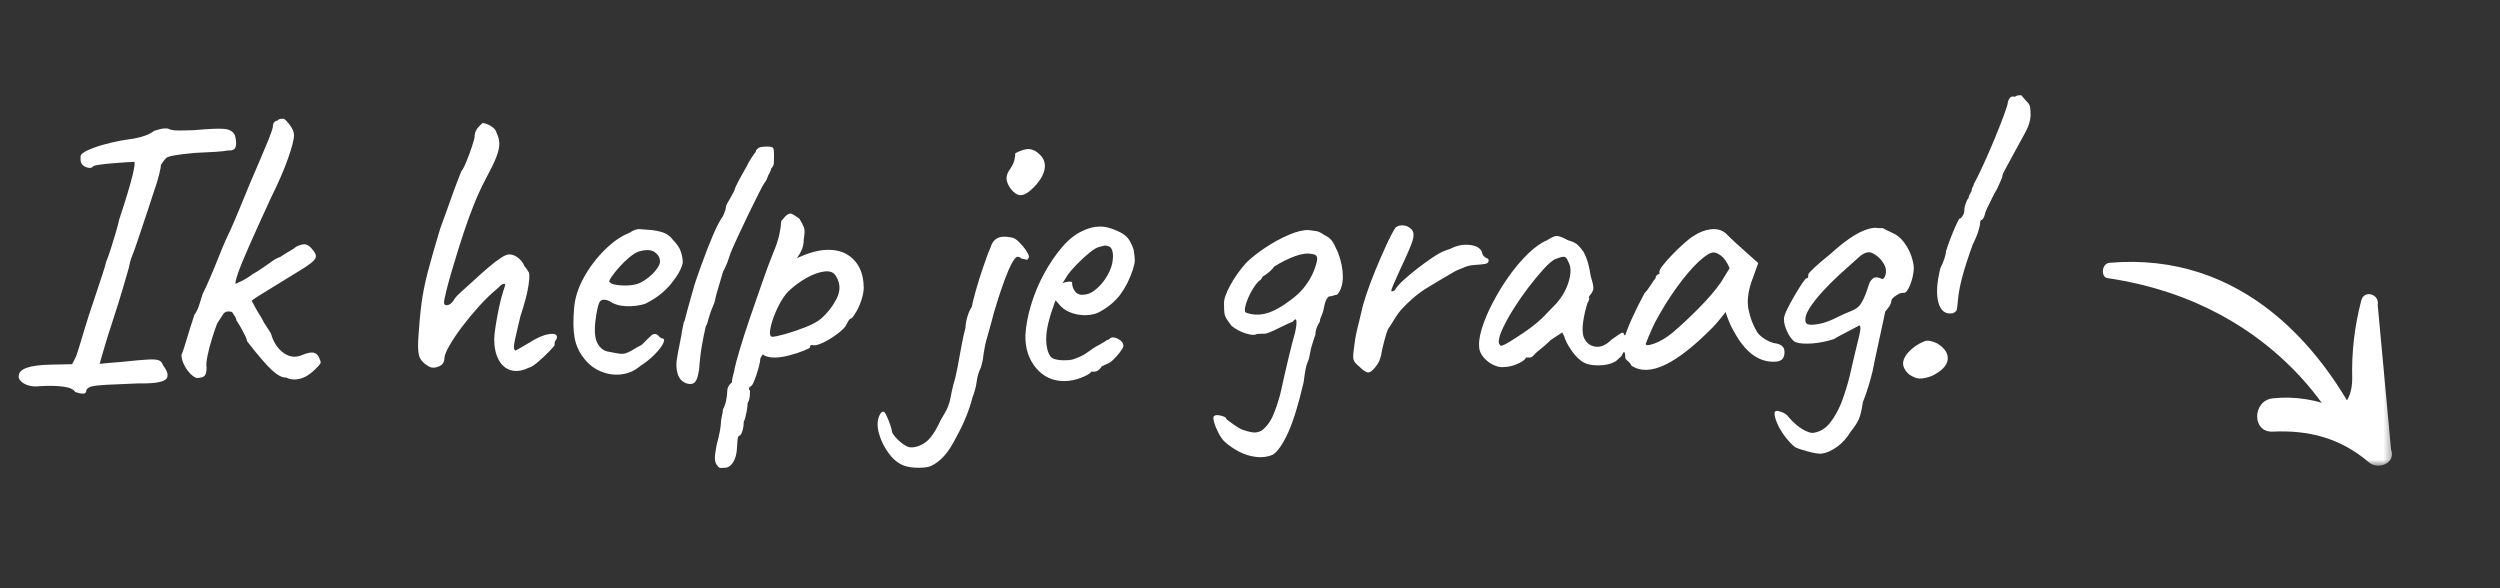 <?xml version="1.0" encoding="UTF-8"?>
<svg width="204px" height="48px" viewBox="0 0 204 48" version="1.1" xmlns="http://www.w3.org/2000/svg" xmlns:xlink="http://www.w3.org/1999/xlink">
    <rect x="0" y="0" width="204" height="48" fill="#333333" stroke="none"/>
    <title>Group 5</title>
    <defs>
        <polyline id="path-1" points="0 0.544 29 0.544 29 39.544 0 39.544"></polyline>
        <polyline id="path-3" points="0.283 0.617 13.283 0.617 13.283 34.617 0.283 34.617"></polyline>
    </defs>
    <g id="Ontwerp-website-(desktop)" stroke="none" stroke-width="1" fill="none" fill-rule="evenodd">
        <g id="2.0-Spil---Diensten" transform="translate(-1079, -1852)">
            <g id="Contact-Ron" transform="translate(224, 1807)">
                <g id="Group-5" transform="translate(855, 45)">
                    <g id="Group" transform="translate(180, 28.5) scale(-1, -1) translate(-180, -28.5) translate(156, 9)">
                        <g id="Group-3" transform="translate(28, 24.5) rotate(-90) translate(-28, -24.5) translate(13.5, 4.5)">
                            <mask id="mask-2" fill="white">
                                <use xlink:href="#path-1"></use>
                            </mask>
                            <g id="Clip-2"></g>
                            <path d="M15.884,1.979 C15,1.815 14.615,3.083 15.507,3.317 C17.63,3.873 19.759,4.116 21.878,4.059 C23.939,4.059 24.339,5.214 24.339,5.214 C23.625,6.877 23.308,8.696 23.503,10.537 C23.678,12.205 26.303,12.277 26.221,10.537 C26.08,7.564 26.758,4.998 28.743,2.677 C29.364,1.951 28.8,0.465 27.68,0.89" id="Fill-1" fill="#FFFFFF" mask="url(#mask-2)"></path>
                        </g>
                        <g id="Group-3" transform="translate(18.113, 17.83) scale(1, -1) rotate(-136) translate(-18.113, -17.83) translate(11.113, 0.33)">
                            <mask id="mask-4" fill="white">
                                <use xlink:href="#path-3"></use>
                            </mask>
                            <g id="Clip-2"></g>
                            <path d="M6.859,9.526 C6.861,9.528 11.244,20.783 2.179,32.55 C1.838,32.993 2.662,33.739 3.164,33.333 C11.511,26.561 11.232,16.204 8.004,7.45" id="Fill-1" fill="#FFFFFF" mask="url(#mask-4)"></path>
                        </g>
                    </g>
                    <path d="M6.784,32.12 C6.955,32.12 7.04,32.035 7.04,31.864 C7.083,31.715 7.216,31.608 7.44,31.544 C7.664,31.48 8.069,31.432 8.656,31.4 C9.243,31.368 10.091,31.331 11.2,31.288 C12.395,31.309 13.152,31.213 13.472,31 C13.792,30.787 13.739,30.392 13.312,29.816 C13.248,29.624 13.141,29.491 12.992,29.416 C12.843,29.341 12.549,29.315 12.112,29.336 C11.675,29.357 10.955,29.421 9.952,29.528 C9.397,29.571 8.955,29.608 8.624,29.64 C8.293,29.672 8.128,29.688 8.128,29.688 C8.299,29.091 8.459,28.541 8.608,28.04 C8.757,27.539 8.923,27.016 9.104,26.472 C9.285,25.928 9.488,25.293 9.712,24.568 C9.936,23.843 10.197,22.957 10.496,21.912 C10.517,21.805 10.555,21.64 10.608,21.416 C10.661,21.192 10.731,20.984 10.816,20.792 C10.88,20.643 10.987,20.349 11.136,19.912 C11.285,19.475 11.451,18.984 11.632,18.44 C11.813,17.896 11.989,17.368 12.16,16.856 C12.331,16.344 12.459,15.949 12.544,15.672 C12.715,15.203 12.859,14.739 12.976,14.28 C13.093,13.821 13.141,13.549 13.12,13.464 C13.205,13.357 13.275,13.261 13.328,13.176 C13.381,13.091 13.451,13.005 13.536,12.92 C13.643,12.749 14.453,12.6 15.968,12.472 C16.523,12.451 17.051,12.424 17.552,12.392 C18.053,12.36 18.4,12.323 18.592,12.28 C18.955,12.301 19.168,12.2 19.232,11.976 C19.296,11.752 19.275,11.437 19.168,11.032 C19.019,10.733 18.736,10.563 18.32,10.52 C17.904,10.477 17.099,10.509 15.904,10.616 C15.435,10.637 14.992,10.648 14.576,10.648 C14.16,10.648 13.867,10.595 13.696,10.488 C13.504,10.467 13.317,10.477 13.136,10.52 C12.955,10.563 12.768,10.616 12.576,10.68 C12.363,10.851 12.075,10.995 11.712,11.112 C11.349,11.229 10.987,11.309 10.624,11.352 C10.133,11.416 9.616,11.512 9.072,11.64 C8.528,11.768 8.043,11.912 7.616,12.072 C7.189,12.232 6.901,12.376 6.752,12.504 C6.645,12.568 6.587,12.653 6.576,12.76 C6.565,12.867 6.571,13.016 6.592,13.208 C6.656,13.421 6.816,13.571 7.072,13.656 C7.328,13.741 7.509,13.709 7.616,13.56 C7.68,13.517 7.867,13.475 8.176,13.432 C8.485,13.389 8.837,13.352 9.232,13.32 C9.627,13.288 9.989,13.261 10.32,13.24 C10.651,13.219 10.859,13.208 10.944,13.208 C11.029,13.229 10.987,13.597 10.816,14.312 C10.645,15.027 10.283,16.227 9.728,17.912 C9.685,18.125 9.595,18.472 9.456,18.952 C9.317,19.432 9.173,19.901 9.024,20.36 C8.875,20.819 8.757,21.144 8.672,21.336 C8.629,21.528 8.533,21.853 8.384,22.312 C8.235,22.771 8.064,23.288 7.872,23.864 L7.872,23.864 L7.257,25.709 C7.122,26.122 7.017,26.456 6.944,26.712 C6.795,27.203 6.656,27.661 6.528,28.088 C6.4,28.515 6.293,28.845 6.208,29.08 L6.208,29.08 L5.888,29.72 L4.192,29.752 C3.275,29.773 2.608,29.859 2.192,30.008 C1.776,30.157 1.557,30.36 1.536,30.616 C1.493,30.787 1.552,30.952 1.712,31.112 C1.872,31.272 2.091,31.389 2.368,31.464 C2.645,31.539 2.933,31.555 3.232,31.512 C3.979,31.469 4.613,31.48 5.136,31.544 C5.659,31.608 5.995,31.757 6.144,31.992 C6.4,32.077 6.613,32.12 6.784,32.12 Z M23.352,30.808 C23.693,30.979 24.072,31.011 24.488,30.904 C24.904,30.797 25.315,30.541 25.72,30.136 C25.976,29.88 26.12,29.715 26.152,29.64 C26.184,29.565 26.157,29.443 26.072,29.272 C25.987,29.016 25.843,28.856 25.64,28.792 C25.437,28.728 25.123,28.781 24.696,28.952 C24.184,29.187 23.693,29.155 23.224,28.856 C22.755,28.557 22.403,28.077 22.168,27.416 C22.168,27.309 22.067,27.112 21.864,26.824 C21.661,26.536 21.475,26.221 21.304,25.88 C21.133,25.624 20.963,25.336 20.792,25.016 C20.621,24.696 20.536,24.536 20.536,24.536 C20.6,24.472 20.872,24.291 21.352,23.992 C21.832,23.693 22.387,23.352 23.016,22.968 C23.645,22.584 24.184,22.253 24.632,21.976 C25.187,21.635 25.539,21.363 25.688,21.16 C25.837,20.957 25.795,20.717 25.56,20.44 C25.368,20.184 25.181,20.024 25,19.96 C24.819,19.896 24.547,19.949 24.184,20.12 C24.099,20.205 23.917,20.328 23.64,20.488 C23.363,20.648 23.096,20.813 22.84,20.984 C22.669,21.027 22.456,21.139 22.2,21.32 C21.944,21.501 21.677,21.688 21.4,21.88 C21.123,22.072 20.867,22.232 20.632,22.36 C20.291,22.616 19.971,22.813 19.672,22.952 C19.373,23.091 19.224,23.16 19.224,23.16 C19.181,23.096 19.245,22.813 19.416,22.312 C19.587,21.811 19.896,21.053 20.344,20.04 C20.792,19.027 21.379,17.731 22.104,16.152 C22.701,14.957 23.165,13.891 23.496,12.952 C23.827,12.013 23.992,11.373 23.992,11.032 C23.992,10.776 23.869,10.488 23.624,10.168 C23.379,9.848 23.213,9.688 23.128,9.688 C23.043,9.688 22.957,9.693 22.872,9.704 C22.787,9.715 22.701,9.763 22.616,9.848 C22.531,9.848 22.451,9.891 22.376,9.976 C22.301,10.061 22.264,10.189 22.264,10.36 C22.221,10.573 22.099,10.931 21.896,11.432 C21.693,11.933 21.459,12.493 21.192,13.112 C20.925,13.731 20.664,14.339 20.408,14.936 C20.173,15.512 19.955,16.045 19.752,16.536 C19.549,17.027 19.347,17.512 19.144,17.992 C18.941,18.472 18.701,19 18.424,19.576 C18.253,19.96 18.056,20.435 17.832,21 C17.608,21.565 17.379,22.12 17.144,22.664 C16.909,23.208 16.707,23.651 16.536,23.992 C16.451,24.248 16.36,24.536 16.264,24.856 C16.168,25.176 16.035,25.453 15.864,25.688 C15.608,26.456 15.395,27.133 15.224,27.72 C15.053,28.307 14.915,28.717 14.808,28.952 C14.808,29.187 14.872,29.443 15,29.72 C15.128,29.997 15.288,30.237 15.48,30.44 C15.672,30.643 15.853,30.776 16.024,30.84 C16.365,30.84 16.589,30.781 16.696,30.664 C16.803,30.547 16.856,30.317 16.856,29.976 C16.813,29.805 16.84,29.485 16.936,29.016 C17.032,28.547 17.16,28.061 17.32,27.56 C17.48,27.059 17.613,26.669 17.72,26.392 C17.891,26.136 18.051,25.891 18.2,25.656 C18.349,25.421 18.595,25.357 18.936,25.464 C19.043,25.613 19.128,25.741 19.192,25.848 C19.256,25.955 19.288,26.051 19.288,26.136 C19.288,26.136 19.352,26.237 19.48,26.44 C19.608,26.643 19.715,26.829 19.8,27 C19.885,27.149 19.965,27.304 20.04,27.464 C20.115,27.624 20.152,27.747 20.152,27.832 C21.027,28.963 21.699,29.747 22.168,30.184 C22.637,30.621 23.032,30.829 23.352,30.808 Z M41.704,30.216 C42.131,30.333 42.611,30.264 43.144,30.008 C43.336,29.965 43.597,29.8 43.928,29.512 C44.259,29.224 44.563,28.936 44.84,28.648 C45.117,28.36 45.256,28.195 45.256,28.152 L45.256,28.152 L45.256,27.992 C45.256,27.907 45.288,27.827 45.352,27.752 L45.394,27.695 C45.43,27.637 45.448,27.576 45.448,27.512 C45.448,27.277 45.219,27.197 44.76,27.272 C44.301,27.347 43.763,27.587 43.144,27.992 C42.888,28.141 42.648,28.28 42.424,28.408 C42.2,28.536 42.088,28.6 42.088,28.6 C41.917,28.6 41.891,28.328 42.008,27.784 C42.125,27.24 42.28,26.573 42.472,25.784 C42.813,24.76 43.032,23.923 43.128,23.272 C43.224,22.621 43.219,22.253 43.112,22.168 C43.091,22.125 43.048,22.056 42.984,21.96 C42.92,21.864 42.856,21.784 42.792,21.72 C42.707,21.485 42.547,21.267 42.312,21.064 C42.077,20.861 41.821,20.76 41.544,20.76 C41.373,20.76 41.139,20.861 40.84,21.064 C40.541,21.267 40.221,21.512 39.88,21.8 C39.539,22.088 39.219,22.371 38.92,22.648 C38.621,22.925 38.387,23.139 38.216,23.288 C38.045,23.437 37.821,23.64 37.544,23.896 C37.267,24.152 37.085,24.365 37,24.536 C36.829,24.771 36.659,24.893 36.488,24.904 C36.317,24.915 36.232,24.845 36.232,24.696 C36.232,24.568 36.291,24.264 36.408,23.784 C36.525,23.304 36.675,22.755 36.856,22.136 C37.037,21.517 37.219,20.92 37.4,20.344 C37.581,19.768 37.725,19.32 37.832,19 C38.088,18.232 38.355,17.496 38.632,16.792 C38.909,16.088 39.219,15.405 39.56,14.744 C39.987,13.955 40.291,13.336 40.472,12.888 C40.653,12.44 40.744,12.061 40.744,11.752 C40.744,11.443 40.669,11.139 40.52,10.84 C40.477,10.669 40.381,10.525 40.232,10.408 C40.083,10.291 39.928,10.2 39.768,10.136 C39.608,10.072 39.475,10.04 39.368,10.04 L39.368,10.04 L39.048,10.36 C38.963,10.445 38.888,10.557 38.824,10.696 C38.76,10.835 38.728,10.989 38.728,11.16 C38.728,11.245 38.659,11.501 38.52,11.928 C38.381,12.355 38.227,12.776 38.056,13.192 C37.885,13.608 37.747,13.869 37.64,13.976 C37.597,14.083 37.485,14.371 37.304,14.84 C37.123,15.309 36.915,15.88 36.68,16.552 C36.445,17.224 36.189,17.933 35.912,18.68 C35.507,20.024 35.181,21.16 34.936,22.088 C34.691,23.016 34.515,23.875 34.408,24.664 C34.301,25.453 34.216,26.349 34.152,27.352 C34.088,28.141 34.104,28.701 34.2,29.032 C34.296,29.363 34.547,29.645 34.952,29.88 C35.187,30.029 35.464,30.04 35.784,29.912 C36.104,29.784 36.264,29.56 36.264,29.24 C36.264,29.027 36.397,28.685 36.664,28.216 C36.931,27.747 37.277,27.229 37.704,26.664 C38.131,26.099 38.595,25.539 39.096,24.984 C39.597,24.429 40.083,23.96 40.552,23.576 C40.616,23.512 40.707,23.427 40.824,23.32 C40.941,23.213 41.043,23.16 41.128,23.16 C41.213,23.16 41.24,23.213 41.208,23.32 C41.176,23.427 41.128,23.576 41.064,23.768 C40.936,24.152 40.819,24.605 40.712,25.128 C40.605,25.651 40.515,26.147 40.44,26.616 C40.365,27.085 40.328,27.437 40.328,27.672 C40.328,28.355 40.451,28.92 40.696,29.368 C40.941,29.816 41.277,30.099 41.704,30.216 Z M48.96,30.28 C49.515,30.525 50.085,30.616 50.672,30.552 C51.259,30.488 51.776,30.264 52.224,29.88 C52.693,29.581 53.099,29.256 53.44,28.904 C53.781,28.552 54.011,28.248 54.128,27.992 C54.245,27.736 54.197,27.608 53.984,27.608 C53.899,27.565 53.813,27.496 53.728,27.4 C53.643,27.304 53.547,27.256 53.44,27.256 C53.333,27.256 53.237,27.293 53.152,27.368 C53.067,27.443 52.949,27.555 52.8,27.704 L52.8,27.704 L52.4,28.104 C52.347,28.157 52.277,28.2 52.192,28.232 C52.107,28.264 51.893,28.387 51.552,28.6 C51.189,28.813 50.885,28.904 50.64,28.872 C50.395,28.84 50.059,28.781 49.632,28.696 C49.269,28.632 48.981,28.413 48.768,28.04 C48.555,27.667 48.491,27.075 48.576,26.264 C48.683,25.411 48.8,24.872 48.928,24.648 C49.056,24.424 49.323,24.397 49.728,24.568 C50.091,24.824 50.549,24.963 51.104,24.984 C51.659,25.005 52.171,24.941 52.64,24.792 C53.515,24.365 54.224,23.816 54.768,23.144 C55.312,22.472 55.627,21.901 55.712,21.432 C55.712,21.133 55.659,20.829 55.552,20.52 C55.445,20.211 55.232,19.896 54.912,19.576 C54.763,19.363 54.565,19.192 54.32,19.064 C54.075,18.936 53.707,18.84 53.216,18.776 C52.747,18.733 52.4,18.707 52.176,18.696 C51.952,18.685 51.68,18.787 51.36,19 C50.699,19.256 50.032,19.715 49.36,20.376 C48.688,21.037 48.117,21.789 47.648,22.632 C47.179,23.475 46.912,24.312 46.848,25.144 C46.763,26.125 46.773,26.92 46.88,27.528 C46.987,28.136 47.221,28.675 47.584,29.144 C47.947,29.656 48.405,30.035 48.96,30.28 Z M51.28,23.288 C50.907,23.309 50.571,23.293 50.272,23.24 C49.973,23.187 49.792,23.107 49.728,23 C49.685,22.957 49.744,22.819 49.904,22.584 C50.064,22.349 50.277,22.083 50.544,21.784 C50.811,21.485 51.093,21.213 51.392,20.968 C51.691,20.723 51.957,20.568 52.192,20.504 C52.747,20.355 53.163,20.381 53.44,20.584 C53.717,20.787 53.856,21.037 53.856,21.336 C53.856,21.507 53.765,21.715 53.584,21.96 C53.403,22.205 53.184,22.429 52.928,22.632 C52.672,22.835 52.427,22.989 52.192,23.096 C51.957,23.203 51.653,23.267 51.28,23.288 Z M56.024,31.288 C56.323,31.373 56.547,31.341 56.696,31.192 C56.845,31.043 56.952,30.744 57.016,30.296 C57.016,30.275 57.021,30.253 57.032,30.232 L57.044,30.2 L57.044,30.2 L57.048,30.168 C57.091,29.485 57.165,28.835 57.272,28.216 C57.379,27.597 57.475,27.117 57.56,26.776 C57.56,26.755 57.565,26.728 57.576,26.696 L57.588,26.652 L57.588,26.652 L57.592,26.616 C57.656,26.552 57.699,26.467 57.72,26.36 C57.741,26.253 57.773,26.136 57.816,26.008 L57.816,26.008 L58.008,25.4 L58.296,24.696 L58.456,24.024 L59,22.168 C59.064,22.061 59.128,21.933 59.192,21.784 C59.256,21.635 59.32,21.485 59.384,21.336 C59.384,21.293 59.405,21.229 59.448,21.144 L59.448,21.144 L59.608,20.664 C59.736,20.344 59.939,19.885 60.216,19.288 C60.493,18.691 60.787,18.072 61.096,17.432 C61.405,16.792 61.683,16.232 61.928,15.752 C62.173,15.272 62.328,14.989 62.392,14.904 C62.456,14.84 62.515,14.744 62.568,14.616 C62.621,14.488 62.669,14.371 62.712,14.264 C62.755,14.2 62.808,14.099 62.872,13.96 C62.936,13.821 62.947,13.773 62.904,13.816 L62.904,13.816 L62.872,13.816 C63.043,13.645 63.133,13.491 63.144,13.352 C63.155,13.213 63.16,12.984 63.16,12.664 C63.16,12.365 63.139,12.173 63.096,12.088 C63.053,12.003 62.883,11.96 62.584,11.96 C62.392,11.96 62.216,11.976 62.056,12.008 C61.896,12.04 61.763,12.152 61.656,12.344 L61.656,12.344 L61.688,12.376 C61.603,12.461 61.475,12.637 61.304,12.904 C61.133,13.171 61.005,13.4 60.92,13.592 C60.835,13.741 60.696,13.987 60.504,14.328 C60.312,14.669 60.152,14.979 60.024,15.256 L60.024,15.256 L59.896,15.608 C59.789,15.821 59.693,15.997 59.608,16.136 C59.523,16.275 59.459,16.387 59.416,16.472 C59.352,16.557 59.304,16.648 59.272,16.744 C59.24,16.84 59.213,16.973 59.192,17.144 C59.171,17.208 59.139,17.288 59.096,17.384 C59.053,17.48 59.021,17.56 59,17.624 C58.765,17.944 58.499,18.451 58.2,19.144 C57.901,19.837 57.571,20.685 57.208,21.688 C57.123,21.923 57.037,22.163 56.952,22.408 C56.867,22.653 56.824,22.776 56.824,22.776 C56.803,22.819 56.749,22.984 56.664,23.272 C56.579,23.56 56.483,23.896 56.376,24.28 C56.269,24.664 56.163,25.048 56.056,25.432 L56.056,25.432 L55.832,26.296 C55.832,26.189 55.821,26.184 55.8,26.28 C55.779,26.376 55.752,26.509 55.72,26.68 C55.688,26.851 55.661,26.979 55.64,27.064 C55.64,27.085 55.635,27.123 55.624,27.176 C55.613,27.229 55.608,27.277 55.608,27.32 C55.501,27.875 55.405,28.365 55.32,28.792 C55.235,29.219 55.192,29.56 55.192,29.816 C55.213,30.243 55.288,30.568 55.416,30.792 C55.544,31.016 55.747,31.181 56.024,31.288 Z M58.832,38.184 C58.96,38.173 59.067,38.168 59.152,38.168 C59.408,38.168 59.632,38.019 59.824,37.72 C60.016,37.421 60.123,37.005 60.144,36.472 C60.144,36.365 60.155,36.189 60.176,35.944 C60.197,35.699 60.251,35.565 60.336,35.544 C60.421,35.544 60.501,35.421 60.576,35.176 C60.651,34.931 60.688,34.68 60.688,34.424 C60.773,34.253 60.848,33.997 60.912,33.656 C60.976,33.315 61.008,33.059 61.008,32.888 C61.115,32.717 61.173,32.509 61.184,32.264 C61.195,32.019 61.2,31.896 61.2,31.896 C61.115,31.789 61.093,31.704 61.136,31.64 C61.179,31.576 61.2,31.544 61.2,31.544 C61.307,31.544 61.424,31.384 61.552,31.064 C61.68,30.744 61.792,30.408 61.888,30.056 C61.984,29.704 62.032,29.464 62.032,29.336 C62.032,29.272 62.059,29.197 62.112,29.112 C62.165,29.027 62.213,28.963 62.256,28.92 C62.448,29.091 62.768,29.176 63.216,29.176 C63.557,29.176 63.952,29.117 64.4,29 C64.848,28.883 65.243,28.755 65.584,28.616 C65.925,28.477 66.096,28.387 66.096,28.344 C66.096,28.237 66.123,28.179 66.176,28.168 C66.229,28.157 66.256,28.152 66.256,28.152 C66.427,28.216 66.693,28.168 67.056,28.008 C67.419,27.848 67.787,27.635 68.16,27.368 C68.533,27.101 68.805,26.861 68.976,26.648 C69.061,26.477 69.147,26.323 69.232,26.184 C69.317,26.045 69.403,25.976 69.488,25.976 C69.616,25.848 69.76,25.64 69.92,25.352 C70.08,25.064 70.213,24.744 70.32,24.392 C70.427,24.04 70.48,23.736 70.48,23.48 C70.48,22.861 70.363,22.317 70.128,21.848 C69.893,21.379 69.547,21.011 69.088,20.744 C68.629,20.477 68.064,20.36 67.392,20.392 C66.72,20.424 65.947,20.643 65.072,21.048 C65.029,21.069 65.051,21.021 65.136,20.904 C65.221,20.787 65.317,20.611 65.424,20.376 C65.531,20.141 65.584,19.864 65.584,19.544 C65.669,19.075 65.675,18.744 65.6,18.552 C65.525,18.36 65.403,18.125 65.232,17.848 C64.997,17.677 64.8,17.549 64.64,17.464 C64.48,17.379 64.293,17.443 64.08,17.656 C63.931,17.827 63.835,17.939 63.792,17.992 C63.749,18.045 63.728,18.115 63.728,18.2 C63.728,18.413 63.68,18.739 63.584,19.176 C63.488,19.613 63.312,20.131 63.056,20.728 C62.8,21.368 62.512,22.147 62.192,23.064 C61.872,23.981 61.547,24.92 61.216,25.88 C60.885,26.84 60.608,27.699 60.384,28.456 C60.16,29.213 60.016,29.741 59.952,30.04 C59.952,30.125 59.915,30.296 59.84,30.552 C59.765,30.808 59.728,31.021 59.728,31.192 C59.472,31.405 59.344,31.64 59.344,31.896 C59.344,32.131 59.312,32.397 59.248,32.696 C59.184,32.995 59.099,33.229 58.992,33.4 C58.992,33.507 58.965,33.683 58.912,33.928 C58.859,34.173 58.832,34.339 58.832,34.424 C58.832,34.595 58.8,34.856 58.736,35.208 C58.672,35.56 58.587,35.917 58.48,36.28 C58.373,36.835 58.325,37.219 58.336,37.432 C58.347,37.645 58.395,37.805 58.48,37.912 C58.587,38.104 58.704,38.195 58.832,38.184 Z M63.024,27.48 C62.875,27.48 62.811,27.341 62.832,27.064 C62.853,26.787 62.933,26.445 63.072,26.04 C63.211,25.635 63.387,25.229 63.6,24.824 C63.813,24.419 64.048,24.077 64.304,23.8 C64.773,23.352 65.275,22.979 65.808,22.68 C66.341,22.381 66.832,22.205 67.28,22.152 C67.728,22.099 68.037,22.221 68.208,22.52 C68.571,23.096 68.597,23.699 68.288,24.328 C67.979,24.957 67.547,25.517 66.992,26.008 C66.715,26.243 66.293,26.472 65.728,26.696 C65.163,26.92 64.613,27.107 64.08,27.256 C63.547,27.405 63.195,27.48 63.024,27.48 Z M83.328,15.925 L83.424,15.912 C83.68,15.859 83.979,15.661 84.32,15.32 C84.832,14.808 85.136,14.312 85.232,13.832 C85.328,13.352 85.195,12.941 84.832,12.6 C84.576,12.344 84.304,12.2 84.016,12.168 C83.728,12.136 83.339,12.248 82.848,12.504 C82.848,12.675 82.821,12.867 82.768,13.08 C82.715,13.293 82.603,13.528 82.432,13.784 C82.176,14.125 82.085,14.451 82.16,14.76 C82.235,15.069 82.4,15.352 82.656,15.608 C82.912,15.864 83.168,15.965 83.424,15.912 L83.328,15.925 Z M74.976,38.168 C75.445,38.168 75.787,38.115 76,38.008 C76.363,37.837 76.709,37.571 77.04,37.208 C77.371,36.845 77.707,36.323 78.048,35.64 C78.347,35.107 78.608,34.563 78.832,34.008 C79.056,33.453 79.232,32.92 79.36,32.408 C79.531,31.981 79.643,31.56 79.696,31.144 C79.749,30.728 79.861,30.349 80.032,30.008 C80.139,29.667 80.203,29.384 80.224,29.16 C80.245,28.936 80.299,28.611 80.384,28.184 C80.405,28.056 80.475,27.789 80.592,27.384 C80.709,26.979 80.821,26.579 80.928,26.184 C81.035,25.789 81.088,25.581 81.088,25.56 C81.173,25.261 81.296,24.861 81.456,24.36 C81.616,23.859 81.792,23.347 81.984,22.824 C82.176,22.301 82.368,21.859 82.56,21.496 C82.752,21.133 82.912,20.952 83.04,20.952 L83.04,20.952 L83.136,20.968 C83.2,20.979 83.275,21.027 83.36,21.112 C83.467,21.112 83.579,21.133 83.696,21.176 C83.813,21.219 83.872,21.197 83.872,21.112 C84,21.048 83.995,20.893 83.856,20.648 C83.717,20.403 83.531,20.152 83.296,19.896 C83.061,19.64 82.859,19.48 82.688,19.416 C82.347,19.331 82.048,19.299 81.792,19.32 C81.536,19.341 81.323,19.437 81.152,19.608 C81.024,19.736 80.928,19.896 80.864,20.088 C80.8,20.28 80.725,20.461 80.64,20.632 C80.533,20.909 80.384,21.331 80.192,21.896 C80,22.461 79.819,23.043 79.648,23.64 C79.477,24.237 79.36,24.707 79.296,25.048 C79.147,25.261 79.024,25.539 78.928,25.88 C78.832,26.221 78.784,26.509 78.784,26.744 C78.677,27.128 78.571,27.608 78.464,28.184 C78.357,28.76 78.251,29.341 78.144,29.928 C78.037,30.515 77.92,31 77.792,31.384 C77.685,31.832 77.611,32.184 77.568,32.44 C77.525,32.696 77.451,32.952 77.344,33.208 C77.237,33.464 77.045,33.816 76.768,34.264 C76.341,35.203 75.92,35.816 75.504,36.104 C75.088,36.392 74.677,36.525 74.272,36.504 C74.101,36.483 73.899,36.387 73.664,36.216 C73.429,36.045 73.221,35.853 73.04,35.64 C72.859,35.427 72.768,35.256 72.768,35.128 C72.768,35.064 72.725,34.909 72.64,34.664 C72.555,34.419 72.459,34.179 72.352,33.944 C72.245,33.709 72.16,33.592 72.096,33.592 C72.011,33.592 71.941,33.624 71.888,33.688 C71.835,33.752 71.787,33.837 71.744,33.944 C71.573,34.328 71.568,34.808 71.728,35.384 C71.888,35.96 72.155,36.499 72.528,37 C72.901,37.501 73.323,37.837 73.792,38.008 C74.112,38.115 74.507,38.168 74.976,38.168 Z M86.84,31.096 C87.288,31.096 87.747,31.005 88.216,30.824 C88.685,30.643 88.963,30.477 89.048,30.328 L89.048,30.328 L89.304,30.328 C89.496,30.328 89.688,30.2 89.88,29.944 L89.88,29.944 L89.848,29.944 C89.891,29.901 89.976,29.853 90.104,29.8 C90.232,29.747 90.307,29.709 90.328,29.688 C90.456,29.667 90.621,29.56 90.824,29.368 C91.027,29.176 91.213,28.968 91.384,28.744 C91.555,28.52 91.651,28.355 91.672,28.248 C91.672,28.013 91.539,27.821 91.272,27.672 C91.005,27.523 90.787,27.491 90.616,27.576 C90.531,27.683 90.445,27.736 90.36,27.736 C90.36,27.736 90.259,27.8 90.056,27.928 C89.853,28.056 89.624,28.184 89.368,28.312 L89.368,28.312 L89.4,28.312 L89.272,28.376 C89.037,28.547 88.808,28.707 88.584,28.856 C88.36,29.005 88.067,29.144 87.704,29.272 C87.555,29.336 87.4,29.373 87.24,29.384 C87.08,29.395 86.925,29.4 86.776,29.4 C86.541,29.4 86.323,29.373 86.12,29.32 C85.917,29.267 85.773,29.176 85.688,29.048 C85.581,28.877 85.501,28.675 85.448,28.44 C85.395,28.205 85.368,27.96 85.368,27.704 C85.368,27.299 85.427,26.851 85.544,26.36 C85.661,25.869 85.827,25.336 86.04,24.76 L86.04,24.76 L86.136,24.504 L86.36,24.76 C86.595,25.08 86.909,25.32 87.304,25.48 C87.699,25.64 88.109,25.72 88.536,25.72 C88.771,25.72 89,25.693 89.224,25.64 C89.448,25.587 89.645,25.507 89.816,25.4 C90.499,25.016 91.043,24.547 91.448,23.992 C91.853,23.437 92.184,22.776 92.44,22.008 C92.547,21.667 92.6,21.411 92.6,21.24 C92.6,21.069 92.568,20.781 92.504,20.376 C92.355,19.928 92.184,19.597 91.992,19.384 C91.8,19.171 91.523,18.989 91.16,18.84 C90.989,18.755 90.776,18.675 90.52,18.6 C90.264,18.525 90.019,18.488 89.784,18.488 C89.528,18.488 89.277,18.52 89.032,18.584 C88.787,18.648 88.557,18.733 88.344,18.84 C87.768,19.096 87.213,19.533 86.68,20.152 C86.147,20.771 85.656,21.491 85.208,22.312 C84.76,23.133 84.403,23.987 84.136,24.872 C83.869,25.757 83.715,26.584 83.672,27.352 C83.651,28.419 83.939,29.309 84.536,30.024 C85.133,30.739 85.901,31.096 86.84,31.096 Z M88.28,24.056 C88.131,24.056 87.997,24.013 87.88,23.928 C87.763,23.843 87.667,23.72 87.592,23.56 C87.517,23.4 87.48,23.224 87.48,23.032 C87.459,22.989 87.368,22.973 87.208,22.984 C87.048,22.995 86.883,23.032 86.712,23.096 L86.712,23.096 L87.128,22.424 C87.299,22.189 87.549,21.901 87.88,21.56 C88.211,21.219 88.547,20.909 88.888,20.632 C89.229,20.355 89.496,20.195 89.688,20.152 C89.965,20.067 90.152,20.029 90.248,20.04 C90.344,20.051 90.456,20.088 90.584,20.152 C90.797,20.365 90.867,20.744 90.792,21.288 C90.717,21.832 90.467,22.392 90.04,22.968 C89.827,23.245 89.576,23.496 89.288,23.72 C89,23.944 88.664,24.056 88.28,24.056 Z M102.52,37.288 C103,37.341 103.443,37.283 103.848,37.112 C104.253,36.856 104.669,36.264 105.096,35.336 C105.523,34.408 105.949,33.027 106.376,31.192 C106.44,30.701 106.493,30.344 106.536,30.12 C106.579,29.896 106.627,29.725 106.68,29.608 C106.733,29.491 106.781,29.357 106.824,29.208 L106.824,29.208 L106.952,28.568 C106.952,28.525 106.979,28.419 107.032,28.248 C107.085,28.077 107.144,27.885 107.208,27.672 L107.208,27.672 L107.336,27.32 C107.336,27.149 107.363,26.984 107.416,26.824 C107.469,26.664 107.528,26.531 107.592,26.424 C107.635,26.36 107.667,26.307 107.688,26.264 C107.709,26.221 107.72,26.168 107.72,26.104 C107.72,26.061 107.736,26.003 107.768,25.928 C107.8,25.853 107.837,25.763 107.88,25.656 C107.923,25.549 107.96,25.432 107.992,25.304 C108.024,25.176 108.051,25.048 108.072,24.92 C108.115,24.707 108.179,24.531 108.264,24.392 C108.349,24.253 108.424,24.184 108.488,24.184 C108.573,24.184 108.68,24.163 108.808,24.12 C108.851,24.099 108.899,24.083 108.952,24.072 C109.005,24.061 109.053,24.056 109.096,24.056 C109.245,23.907 109.363,23.704 109.448,23.448 C109.533,23.192 109.576,22.904 109.576,22.584 C109.576,22.285 109.544,21.971 109.48,21.64 C109.416,21.309 109.32,20.973 109.192,20.632 C108.979,20.141 108.808,19.811 108.68,19.64 C108.552,19.469 108.339,19.309 108.04,19.16 C107.805,18.989 107.592,18.888 107.4,18.856 C107.208,18.824 107.005,18.797 106.792,18.776 C106.365,18.755 105.827,18.883 105.176,19.16 C104.525,19.437 103.88,19.789 103.24,20.216 C102.6,20.643 102.077,21.059 101.672,21.464 C101.16,22.04 100.728,22.653 100.376,23.304 C100.024,23.955 99.859,24.451 99.88,24.792 C99.88,25.133 99.891,25.384 99.912,25.544 C99.933,25.704 99.987,25.853 100.072,25.992 C100.157,26.131 100.296,26.328 100.488,26.584 C100.829,26.861 101.219,27.069 101.656,27.208 C102.093,27.347 102.397,27.363 102.568,27.256 C102.568,27.256 102.643,27.251 102.792,27.24 C102.941,27.229 103.101,27.224 103.272,27.224 C103.443,27.181 103.656,27.101 103.912,26.984 C104.168,26.867 104.424,26.744 104.68,26.616 C104.851,26.531 105.005,26.456 105.144,26.392 C105.283,26.328 105.395,26.285 105.48,26.264 C105.651,26.029 105.752,25.997 105.784,26.168 C105.816,26.339 105.779,26.669 105.672,27.16 C105.523,27.672 105.341,28.376 105.128,29.272 C104.915,30.168 104.723,31.011 104.552,31.8 L104.552,31.8 L104.456,32.216 C104.243,32.963 104.04,33.549 103.848,33.976 C103.656,34.403 103.389,34.765 103.048,35.064 C102.877,35.192 102.685,35.267 102.472,35.288 C102.259,35.309 101.928,35.245 101.48,35.096 C101.309,35.053 101.064,34.92 100.744,34.696 C100.424,34.472 100.2,34.307 100.072,34.2 C100.072,34.115 100.003,34.045 99.864,33.992 C99.725,33.939 99.581,33.901 99.432,33.88 C99.283,33.859 99.165,33.88 99.08,33.944 C98.995,33.987 98.989,34.147 99.064,34.424 C99.139,34.701 99.256,34.995 99.416,35.304 C99.576,35.613 99.731,35.843 99.88,35.992 C100.243,36.333 100.653,36.621 101.112,36.856 C101.571,37.091 102.04,37.235 102.52,37.288 Z M103.368,25.56 C102.771,25.731 102.195,25.709 101.64,25.496 C101.555,25.411 101.56,25.197 101.656,24.856 C101.752,24.515 101.907,24.152 102.12,23.768 C102.333,23.384 102.547,23.096 102.76,22.904 C102.845,22.861 102.904,22.808 102.936,22.744 C102.968,22.68 102.995,22.627 103.016,22.584 C103.016,22.584 103.075,22.547 103.192,22.472 C103.309,22.397 103.443,22.296 103.592,22.168 C103.741,22.04 103.869,21.901 103.976,21.752 C104.552,21.389 105.117,21.107 105.672,20.904 C106.227,20.701 106.685,20.643 107.048,20.728 C107.283,20.749 107.421,20.829 107.464,20.968 C107.507,21.107 107.475,21.336 107.368,21.656 C107.219,22.168 106.979,22.664 106.648,23.144 C106.317,23.624 105.907,24.045 105.416,24.408 C104.648,25.005 103.965,25.389 103.368,25.56 Z M111.648,30.392 C111.819,30.392 112.032,30.221 112.288,29.88 C112.437,29.688 112.544,29.491 112.608,29.288 C112.672,29.085 112.704,28.984 112.704,28.984 C112.704,28.92 112.741,28.723 112.816,28.392 C112.891,28.061 112.981,27.715 113.088,27.352 C113.195,26.989 113.301,26.755 113.408,26.648 C113.579,26.371 113.739,26.115 113.888,25.88 C114.037,25.645 114.187,25.443 114.336,25.272 C115.019,24.525 115.728,23.928 116.464,23.48 C117.2,23.032 117.973,22.573 118.784,22.104 C119.083,21.976 119.339,21.869 119.552,21.784 C119.765,21.699 120.011,21.645 120.288,21.624 C120.629,21.603 120.912,21.576 121.136,21.544 C121.36,21.512 121.472,21.421 121.472,21.272 L121.472,21.272 L121.463,21.218 L121.463,21.218 L121.456,21.176 C121.445,21.112 121.397,21.08 121.312,21.08 C121.312,21.08 121.253,21.037 121.136,20.952 C121.019,20.867 120.949,20.739 120.928,20.568 C120.8,20.248 120.48,20.056 119.968,19.992 C119.456,19.928 118.955,20.013 118.464,20.248 C118.379,20.291 118.224,20.349 118,20.424 C117.776,20.499 117.579,20.589 117.408,20.696 C117.28,20.76 117.045,20.909 116.704,21.144 C116.363,21.379 116,21.645 115.616,21.944 C115.232,22.243 114.869,22.547 114.528,22.856 C114.187,23.165 113.952,23.437 113.824,23.672 C113.653,23.779 113.557,23.805 113.536,23.752 C113.515,23.699 113.568,23.528 113.696,23.24 C113.824,22.952 114.016,22.52 114.272,21.944 C114.763,20.92 115.088,20.168 115.248,19.688 C115.408,19.208 115.371,18.872 115.136,18.68 C114.965,18.509 114.757,18.413 114.512,18.392 C114.267,18.371 114.059,18.424 113.888,18.552 C113.675,18.872 113.419,19.357 113.12,20.008 C112.821,20.659 112.523,21.347 112.224,22.072 C111.925,22.797 111.675,23.469 111.472,24.088 C111.269,24.707 111.147,25.144 111.104,25.4 C110.955,25.997 110.827,26.525 110.72,26.984 C110.613,27.443 110.528,27.971 110.464,28.568 C110.4,28.995 110.405,29.283 110.48,29.432 C110.555,29.581 110.688,29.731 110.88,29.88 C111.221,30.221 111.477,30.392 111.648,30.392 Z M122.62,29.959 L122.776,29.944 C122.989,29.944 123.229,29.901 123.496,29.816 C123.763,29.731 123.997,29.624 124.2,29.496 C124.403,29.368 124.504,29.261 124.504,29.176 L124.504,29.176 L124.824,29.176 C124.909,29.176 124.989,29.144 125.064,29.08 C125.139,29.016 125.208,28.941 125.272,28.856 C125.357,28.771 125.533,28.621 125.8,28.408 C126.067,28.195 126.317,27.971 126.552,27.736 L126.552,27.736 L127.48,27.128 L127.64,27.448 C127.725,27.747 127.901,28.099 128.168,28.504 C128.435,28.909 128.728,29.229 129.048,29.464 C129.368,29.699 129.821,29.816 130.408,29.816 C130.995,29.816 131.48,29.699 131.864,29.464 C132.035,29.315 132.157,29.203 132.232,29.128 L132.232,29.128 L132.344,29.016 C132.344,28.909 132.504,28.696 132.824,28.376 C132.931,28.205 133,28.051 133.032,27.912 C133.064,27.773 133.064,27.661 133.032,27.576 C133,27.491 132.931,27.448 132.824,27.448 C132.739,27.448 132.664,27.421 132.6,27.368 C132.584,27.355 132.57,27.343 132.558,27.333 L132.51,27.293 L132.51,27.293 C132.506,27.119 132.397,27.101 132.184,27.24 C131.971,27.379 131.747,27.533 131.512,27.704 C131.043,28.173 130.584,28.365 130.136,28.28 C129.688,28.195 129.379,27.917 129.208,27.448 C129.123,27.128 129.117,26.717 129.192,26.216 C129.267,25.715 129.379,25.229 129.528,24.76 C129.613,24.611 129.661,24.499 129.672,24.424 C129.675,24.405 129.677,24.389 129.679,24.375 L129.687,24.319 L129.687,24.319 C129.602,24.314 129.645,24.205 129.816,23.992 C129.901,23.907 129.965,23.784 130.008,23.624 C130.051,23.464 129.987,23.117 129.816,22.584 C129.752,22.179 129.677,21.816 129.592,21.496 C129.507,21.176 129.379,20.856 129.208,20.536 C128.973,20.216 128.781,20.003 128.632,19.896 C128.483,19.789 128.259,19.693 127.96,19.608 C127.64,19.437 127.4,19.331 127.24,19.288 C127.08,19.245 126.931,19.251 126.792,19.304 C126.653,19.357 126.467,19.459 126.232,19.608 C125.763,19.8 125.256,20.157 124.712,20.68 C124.168,21.203 123.645,21.816 123.144,22.52 C122.643,23.224 122.195,23.955 121.8,24.712 C121.405,25.469 121.107,26.184 120.904,26.856 C120.701,27.528 120.643,28.088 120.728,28.536 C120.792,28.792 120.936,29.037 121.16,29.272 C121.384,29.507 121.645,29.688 121.944,29.816 C122.243,29.944 122.52,29.987 122.776,29.944 L122.62,29.959 Z M122.456,28.216 L122.411,28.162 L122.411,28.162 L122.376,28.12 C122.323,28.056 122.296,27.981 122.296,27.896 C122.296,27.619 122.413,27.235 122.648,26.744 C122.883,26.253 123.181,25.72 123.544,25.144 C123.907,24.568 124.296,24.008 124.712,23.464 C125.128,22.92 125.523,22.44 125.896,22.024 C126.269,21.608 126.584,21.325 126.84,21.176 C127.245,21.005 127.512,20.931 127.64,20.952 C127.768,20.973 127.875,21.101 127.96,21.336 C128.195,21.72 128.216,22.248 128.024,22.92 C127.832,23.592 127.491,24.205 127,24.76 C126.851,24.909 126.68,25.085 126.488,25.288 C126.296,25.491 126.157,25.635 126.072,25.72 C125.944,25.869 125.715,26.083 125.384,26.36 C125.053,26.637 124.68,26.915 124.264,27.192 C123.848,27.469 123.475,27.709 123.144,27.912 C122.813,28.115 122.584,28.216 122.456,28.216 L122.456,28.216 Z M133.136,29.848 C133.861,30.317 134.773,30.291 135.872,29.768 C136.971,29.245 138.277,28.216 139.792,26.68 C139.92,26.552 140.101,26.344 140.336,26.056 C140.571,25.768 140.731,25.571 140.816,25.464 C140.837,25.571 140.917,25.8 141.056,26.152 C141.195,26.504 141.307,26.744 141.392,26.872 C141.904,27.853 142.464,28.557 143.072,28.984 C143.68,29.411 144.336,29.581 145.04,29.496 C145.253,29.453 145.403,29.368 145.488,29.24 C145.573,29.112 145.616,28.941 145.616,28.728 C145.616,28.493 145.541,28.323 145.392,28.216 C145.243,28.109 145.083,28.045 144.912,28.024 C144.613,27.981 144.299,27.853 143.968,27.64 C143.637,27.427 143.419,27.203 143.312,26.968 C143.035,26.499 142.827,25.944 142.688,25.304 C142.549,24.664 142.619,23.917 142.896,23.064 L142.896,23.064 L143.472,21.464 L142.288,20.408 C142.075,20.216 141.867,20.029 141.664,19.848 C141.461,19.667 141.285,19.501 141.136,19.352 C141.106,19.322 141.078,19.294 141.052,19.268 L140.86,19.076 L140.86,19.076 L140.816,19.032 C140.475,18.755 140.064,18.648 139.584,18.712 C139.104,18.776 138.64,18.957 138.192,19.256 C137.979,19.384 137.712,19.592 137.392,19.88 C137.072,20.168 136.763,20.467 136.464,20.776 C136.165,21.085 135.915,21.368 135.712,21.624 C135.509,21.88 135.408,22.061 135.408,22.168 L135.408,22.168 L135.408,22.36 C135.323,22.36 135.248,22.397 135.184,22.472 C135.12,22.547 135.088,22.627 135.088,22.712 C135.003,22.797 134.875,22.979 134.704,23.256 C134.533,23.533 134.363,23.757 134.192,23.928 C133.787,24.675 133.435,25.384 133.136,26.056 C132.837,26.728 132.624,27.293 132.496,27.752 C132.368,28.211 132.357,28.504 132.464,28.632 C132.549,28.717 132.597,28.808 132.608,28.904 C132.619,29 132.624,29.091 132.624,29.176 C132.624,29.261 132.688,29.352 132.816,29.448 C132.944,29.544 133.051,29.677 133.136,29.848 Z M134.976,28.04 C134.517,28.2 134.288,28.205 134.288,28.056 C134.288,28.056 134.368,27.859 134.528,27.464 C134.688,27.069 134.875,26.659 135.088,26.232 C135.643,25.208 136.229,24.269 136.848,23.416 C137.467,22.563 138.048,21.88 138.592,21.368 C139.136,20.856 139.547,20.6 139.824,20.6 C139.995,20.6 140.203,20.691 140.448,20.872 C140.693,21.053 140.923,21.389 141.136,21.88 L141.136,21.88 L140.432,23.032 C139.984,23.672 139.392,24.365 138.656,25.112 C137.92,25.859 137.189,26.541 136.464,27.16 C135.931,27.587 135.435,27.88 134.976,28.04 Z M148.54,37.021 L148.648,37.016 C149.011,36.973 149.416,36.797 149.864,36.488 C150.312,36.179 150.696,35.757 151.016,35.224 C151.315,34.861 151.533,34.525 151.672,34.216 C151.811,33.907 151.923,33.443 152.008,32.824 C152.136,32.504 152.259,32.163 152.376,31.8 C152.493,31.437 152.589,31.112 152.664,30.824 C152.739,30.536 152.787,30.349 152.808,30.264 C152.829,30.136 152.888,29.843 152.984,29.384 C153.08,28.925 153.192,28.408 153.32,27.832 C153.448,27.256 153.56,26.739 153.656,26.28 C153.752,25.821 153.811,25.539 153.832,25.432 C154.067,25.155 154.211,24.952 154.264,24.824 C154.317,24.696 154.344,24.589 154.344,24.504 C154.344,24.419 154.467,24.291 154.712,24.12 C154.957,23.949 155.165,23.875 155.336,23.896 C155.507,23.917 155.683,23.704 155.864,23.256 C156.045,22.808 156.147,22.349 156.168,21.88 C156.147,21.496 156.056,21.107 155.896,20.712 C155.736,20.317 155.528,19.965 155.272,19.656 C155.016,19.347 154.728,19.128 154.408,19 C154.173,18.893 153.987,18.803 153.848,18.728 C153.709,18.653 153.64,18.616 153.64,18.616 L153.64,18.616 L153.432,18.616 C153.293,18.616 153.149,18.605 153,18.584 C152.488,18.627 151.933,18.829 151.336,19.192 C150.739,19.555 150.067,20.077 149.32,20.76 C148.787,21.187 148.365,21.544 148.056,21.832 C147.747,22.12 147.581,22.307 147.56,22.392 C147.56,22.477 147.555,22.552 147.544,22.616 C147.533,22.68 147.485,22.712 147.4,22.712 C147.357,22.712 147.245,22.845 147.064,23.112 C146.883,23.379 146.68,23.704 146.456,24.088 C146.232,24.472 146.035,24.835 145.864,25.176 C145.693,25.517 145.597,25.773 145.576,25.944 C145.555,26.157 145.592,26.408 145.688,26.696 C145.784,26.984 145.912,27.245 146.072,27.48 C146.232,27.715 146.387,27.864 146.536,27.928 C146.856,28.035 147.304,28.067 147.88,28.024 C148.456,27.981 149.043,27.864 149.64,27.672 C149.811,27.565 150.061,27.427 150.392,27.256 C150.723,27.085 151.027,26.925 151.304,26.776 C151.581,26.627 151.72,26.552 151.72,26.552 C151.784,26.595 151.816,26.669 151.816,26.776 C151.816,26.883 151.779,27.101 151.704,27.432 C151.629,27.763 151.496,28.312 151.304,29.08 C151.155,29.763 151.032,30.296 150.936,30.68 C150.84,31.064 150.744,31.411 150.648,31.72 C150.552,32.029 150.419,32.419 150.248,32.888 C149.971,33.549 149.656,34.099 149.304,34.536 C148.952,34.973 148.509,35.235 147.976,35.32 C147.827,35.341 147.624,35.293 147.368,35.176 C147.112,35.059 146.856,34.893 146.6,34.68 C146.344,34.467 146.12,34.243 145.928,34.008 C145.821,33.837 145.613,33.699 145.304,33.592 C144.995,33.485 144.829,33.517 144.808,33.688 C144.787,33.88 144.856,34.163 145.016,34.536 C145.176,34.909 145.395,35.277 145.672,35.64 C145.949,36.003 146.227,36.291 146.504,36.504 C146.739,36.611 147.096,36.728 147.576,36.856 C148.056,36.984 148.413,37.037 148.648,37.016 L148.54,37.021 Z M148.2,26.472 C147.667,26.547 147.379,26.477 147.336,26.264 C147.272,25.965 147.373,25.603 147.64,25.176 C147.907,24.749 148.264,24.291 148.712,23.8 C149.16,23.309 149.629,22.84 150.12,22.392 C150.739,21.837 151.261,21.368 151.688,20.984 C152.115,20.6 152.488,20.493 152.808,20.664 C153.107,20.813 153.352,21.016 153.544,21.272 C153.736,21.528 153.843,21.731 153.864,21.88 C153.907,22.093 153.901,22.285 153.848,22.456 C153.795,22.627 153.715,22.733 153.608,22.776 C153.459,22.712 153.336,22.669 153.24,22.648 C153.144,22.627 153.053,22.627 152.968,22.648 C152.883,22.669 152.792,22.739 152.696,22.856 C152.6,22.973 152.541,23.075 152.52,23.16 C152.392,23.565 152.285,23.875 152.2,24.088 C152.115,24.301 152.008,24.515 151.88,24.728 C151.731,25.005 151.464,25.219 151.08,25.368 C150.696,25.517 150.269,25.709 149.8,25.944 C149.267,26.221 148.733,26.397 148.2,26.472 Z M158.176,24.696 C158.368,25.379 158.763,25.667 159.36,25.56 C159.531,25.475 159.632,25.389 159.664,25.304 C159.696,25.219 159.733,24.92 159.776,24.408 C159.819,23.939 159.925,23.368 160.096,22.696 C160.267,22.024 160.555,21.123 160.96,19.992 C161.173,19.565 161.328,19.197 161.424,18.888 C161.52,18.579 161.568,18.381 161.568,18.296 C161.568,18.296 161.573,18.237 161.584,18.12 C161.595,18.003 161.643,17.944 161.728,17.944 C161.813,17.859 161.872,17.773 161.904,17.688 C161.936,17.603 161.963,17.517 161.984,17.432 C161.984,17.368 162.043,17.213 162.16,16.968 C162.277,16.723 162.411,16.451 162.56,16.152 C162.709,15.853 162.848,15.597 162.976,15.384 C163.083,15.128 163.179,14.915 163.264,14.744 C163.349,14.573 163.392,14.445 163.392,14.36 L163.397,14.322 C163.419,14.216 163.519,14.005 163.696,13.688 C163.899,13.325 164.107,12.941 164.32,12.536 C164.661,11.917 164.971,11.352 165.248,10.84 C165.525,10.328 165.675,9.869 165.696,9.464 C165.696,9.208 165.685,8.984 165.664,8.792 C165.643,8.6 165.547,8.429 165.376,8.28 C165.227,8.109 165.115,7.981 165.04,7.896 C164.965,7.811 164.928,7.768 164.928,7.768 C164.843,7.768 164.757,7.773 164.672,7.784 C164.587,7.795 164.501,7.832 164.416,7.896 C164.245,7.853 164.117,7.875 164.032,7.96 C163.947,8.045 163.883,8.173 163.84,8.344 C163.84,8.472 163.733,8.824 163.52,9.4 C163.307,9.976 163.045,10.637 162.736,11.384 C162.427,12.131 162.117,12.84 161.808,13.512 C161.499,14.184 161.248,14.691 161.056,15.032 C161.056,15.117 161.029,15.192 160.976,15.256 C160.923,15.32 160.896,15.395 160.896,15.48 C160.896,15.565 160.853,15.672 160.768,15.8 C160.683,15.928 160.64,16.045 160.64,16.152 C160.555,16.237 160.475,16.387 160.4,16.6 C160.325,16.813 160.288,17.005 160.288,17.176 C160.288,17.325 160.24,17.475 160.144,17.624 C160.048,17.773 159.957,17.848 159.872,17.848 C159.808,17.955 159.701,18.173 159.552,18.504 C159.403,18.835 159.259,19.187 159.12,19.56 C158.981,19.933 158.869,20.259 158.784,20.536 C158.784,20.685 158.741,20.883 158.656,21.128 C158.571,21.373 158.464,21.624 158.336,21.88 C158.037,23.075 157.984,24.013 158.176,24.696 Z M156.624,30.888 C156.891,30.899 157.227,30.829 157.632,30.68 C158.421,30.296 158.853,29.859 158.928,29.368 C159.003,28.877 158.72,28.429 158.08,28.024 C157.696,27.853 157.413,27.779 157.232,27.8 C157.051,27.821 156.768,27.949 156.384,28.184 C155.829,28.568 155.483,28.957 155.344,29.352 C155.205,29.747 155.339,30.136 155.744,30.52 C156.064,30.755 156.357,30.877 156.624,30.888 Z" id="Ikhelpjegraag!" fill="#FFFFFF" fill-rule="nonzero"></path>
                </g>
            </g>
        </g>
    </g>
</svg>